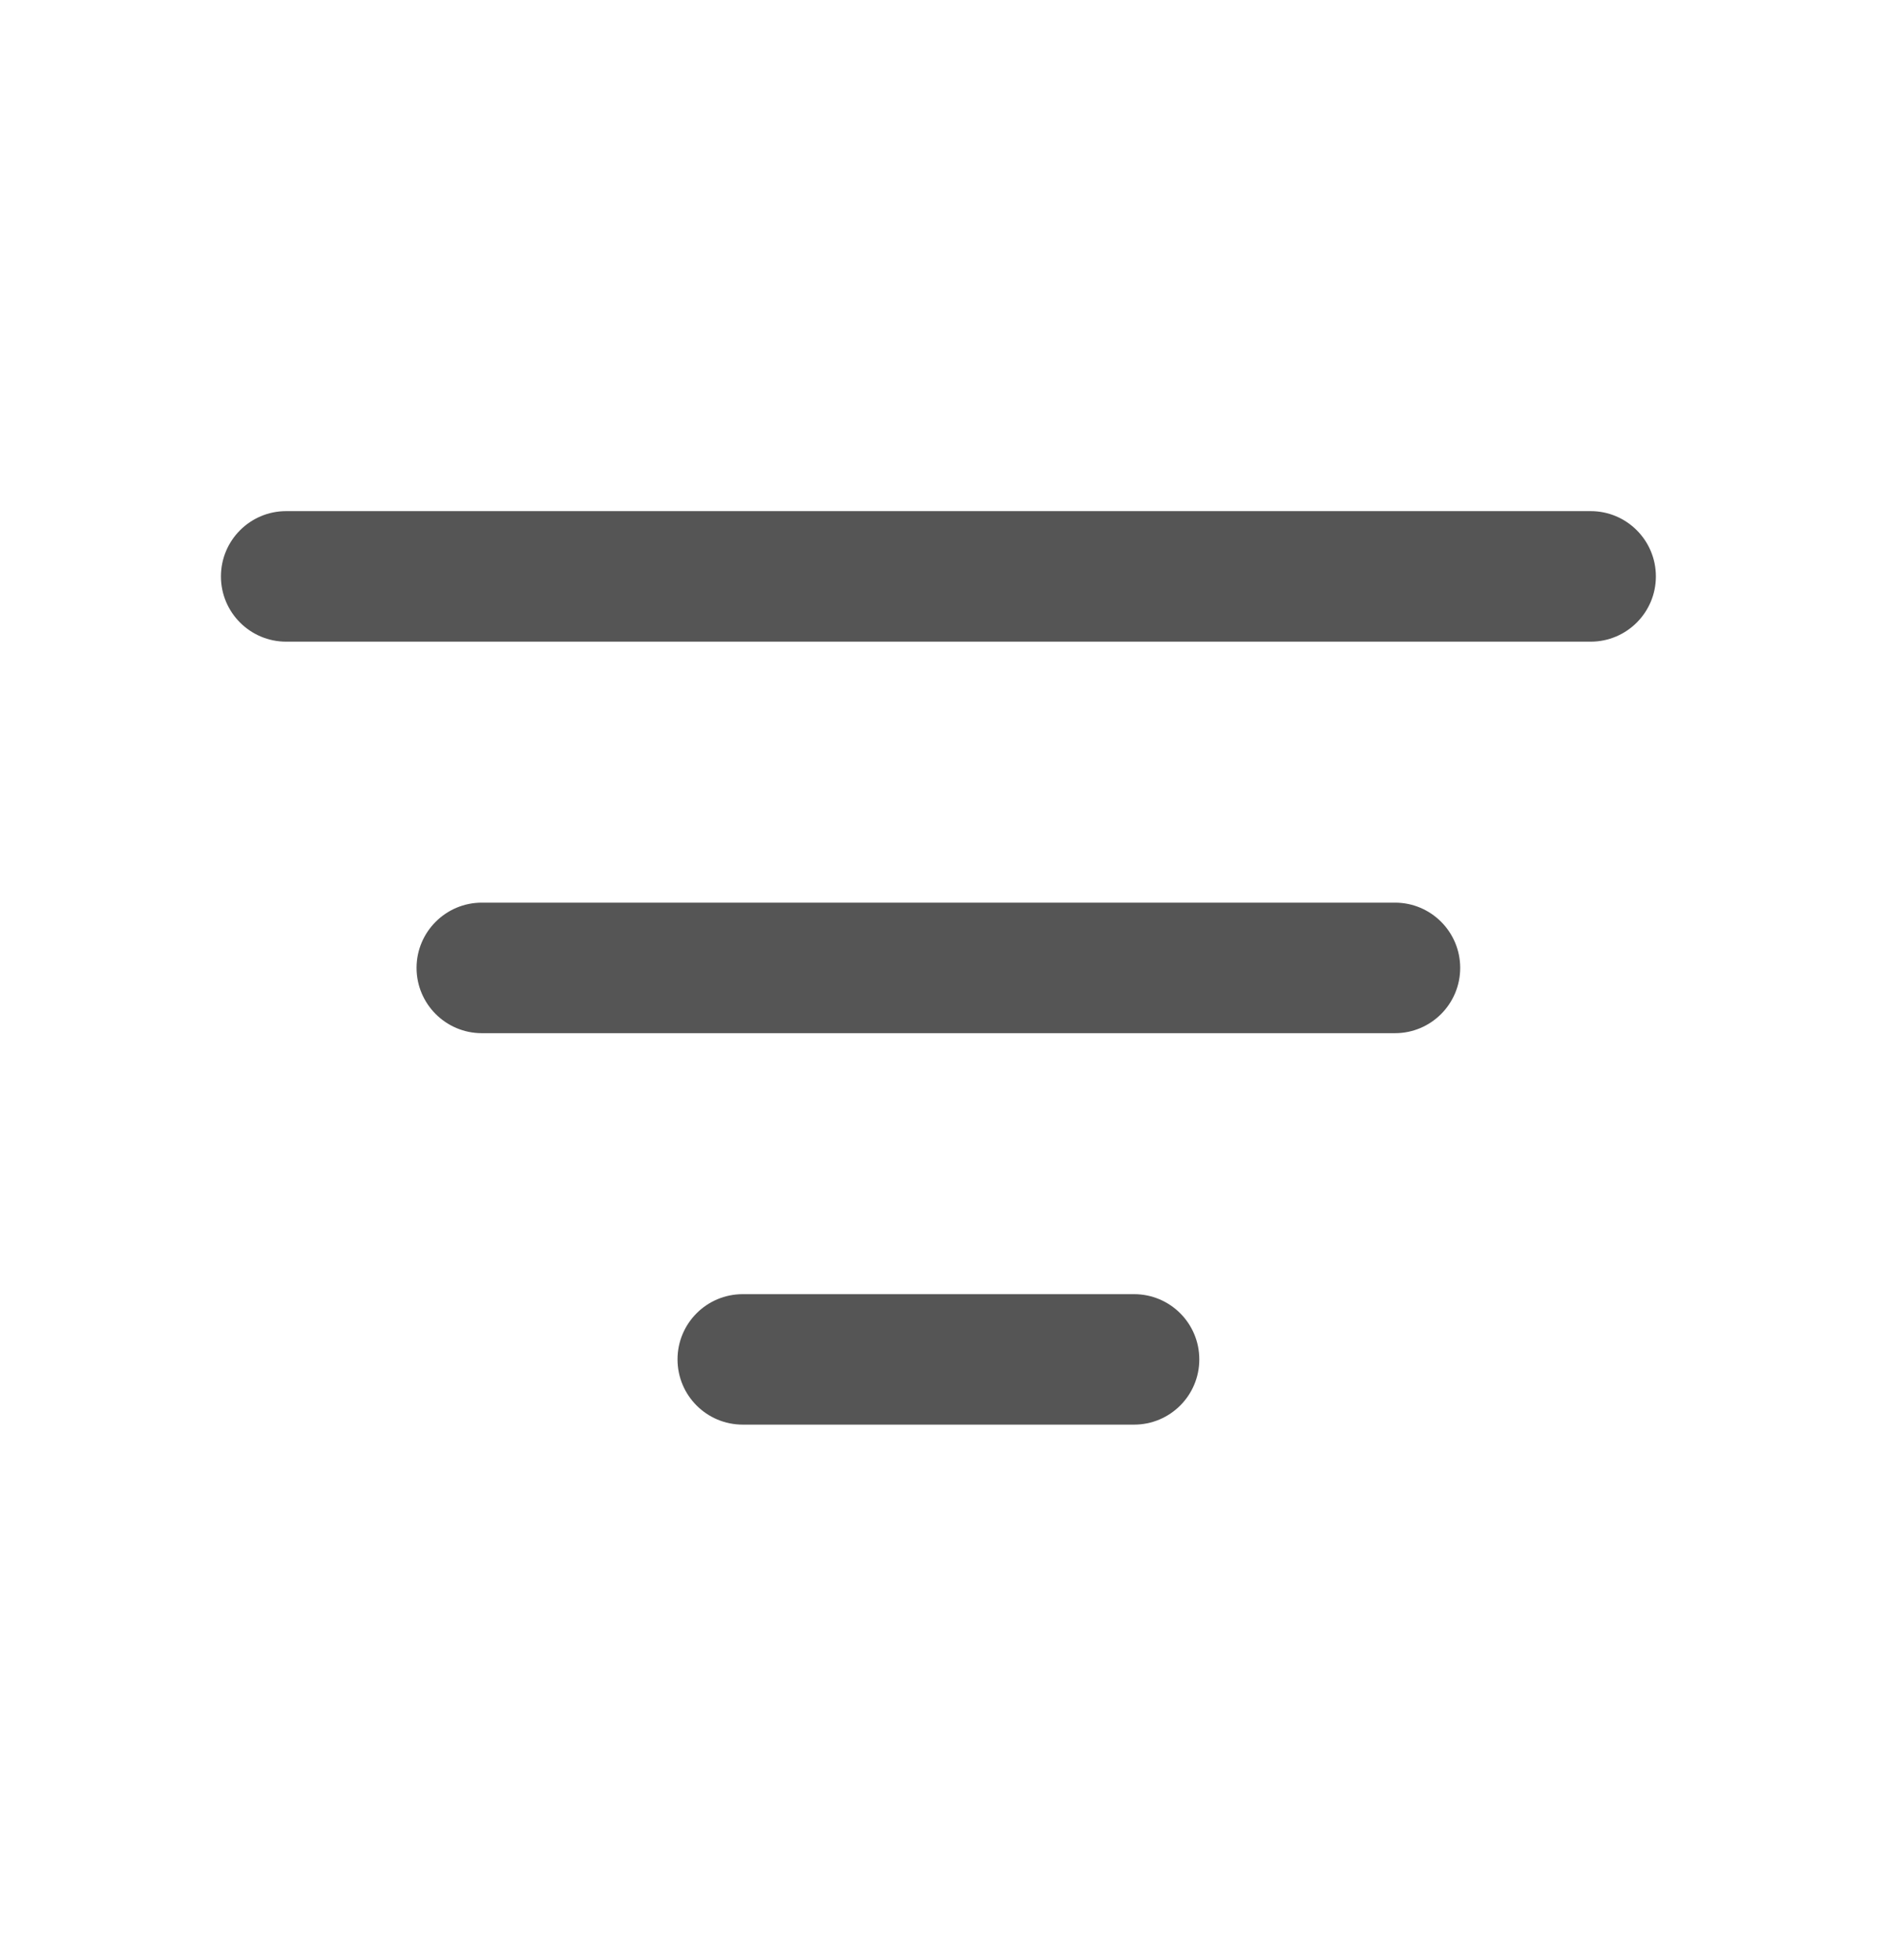 <svg width="27" height="28" viewBox="0 0 27 28" fill="none" xmlns="http://www.w3.org/2000/svg">
<path d="M16.21 18.491C16.725 18.491 17.142 18.908 17.142 19.423C17.142 19.938 16.725 20.355 16.21 20.355H10.616C10.101 20.355 9.684 19.938 9.684 19.423C9.684 18.908 10.101 18.491 10.616 18.491H16.21ZM19.939 12.897C20.454 12.897 20.871 13.315 20.871 13.829C20.871 14.344 20.454 14.762 19.939 14.762H6.887C6.372 14.762 5.954 14.344 5.954 13.829C5.954 13.315 6.372 12.897 6.887 12.897H19.939ZM22.736 7.303C23.251 7.303 23.668 7.721 23.668 8.236C23.668 8.75 23.251 9.168 22.736 9.168H4.09C3.575 9.168 3.158 8.75 3.158 8.236C3.158 7.721 3.575 7.303 4.09 7.303H22.736Z" fill="#555555"/>
</svg>

